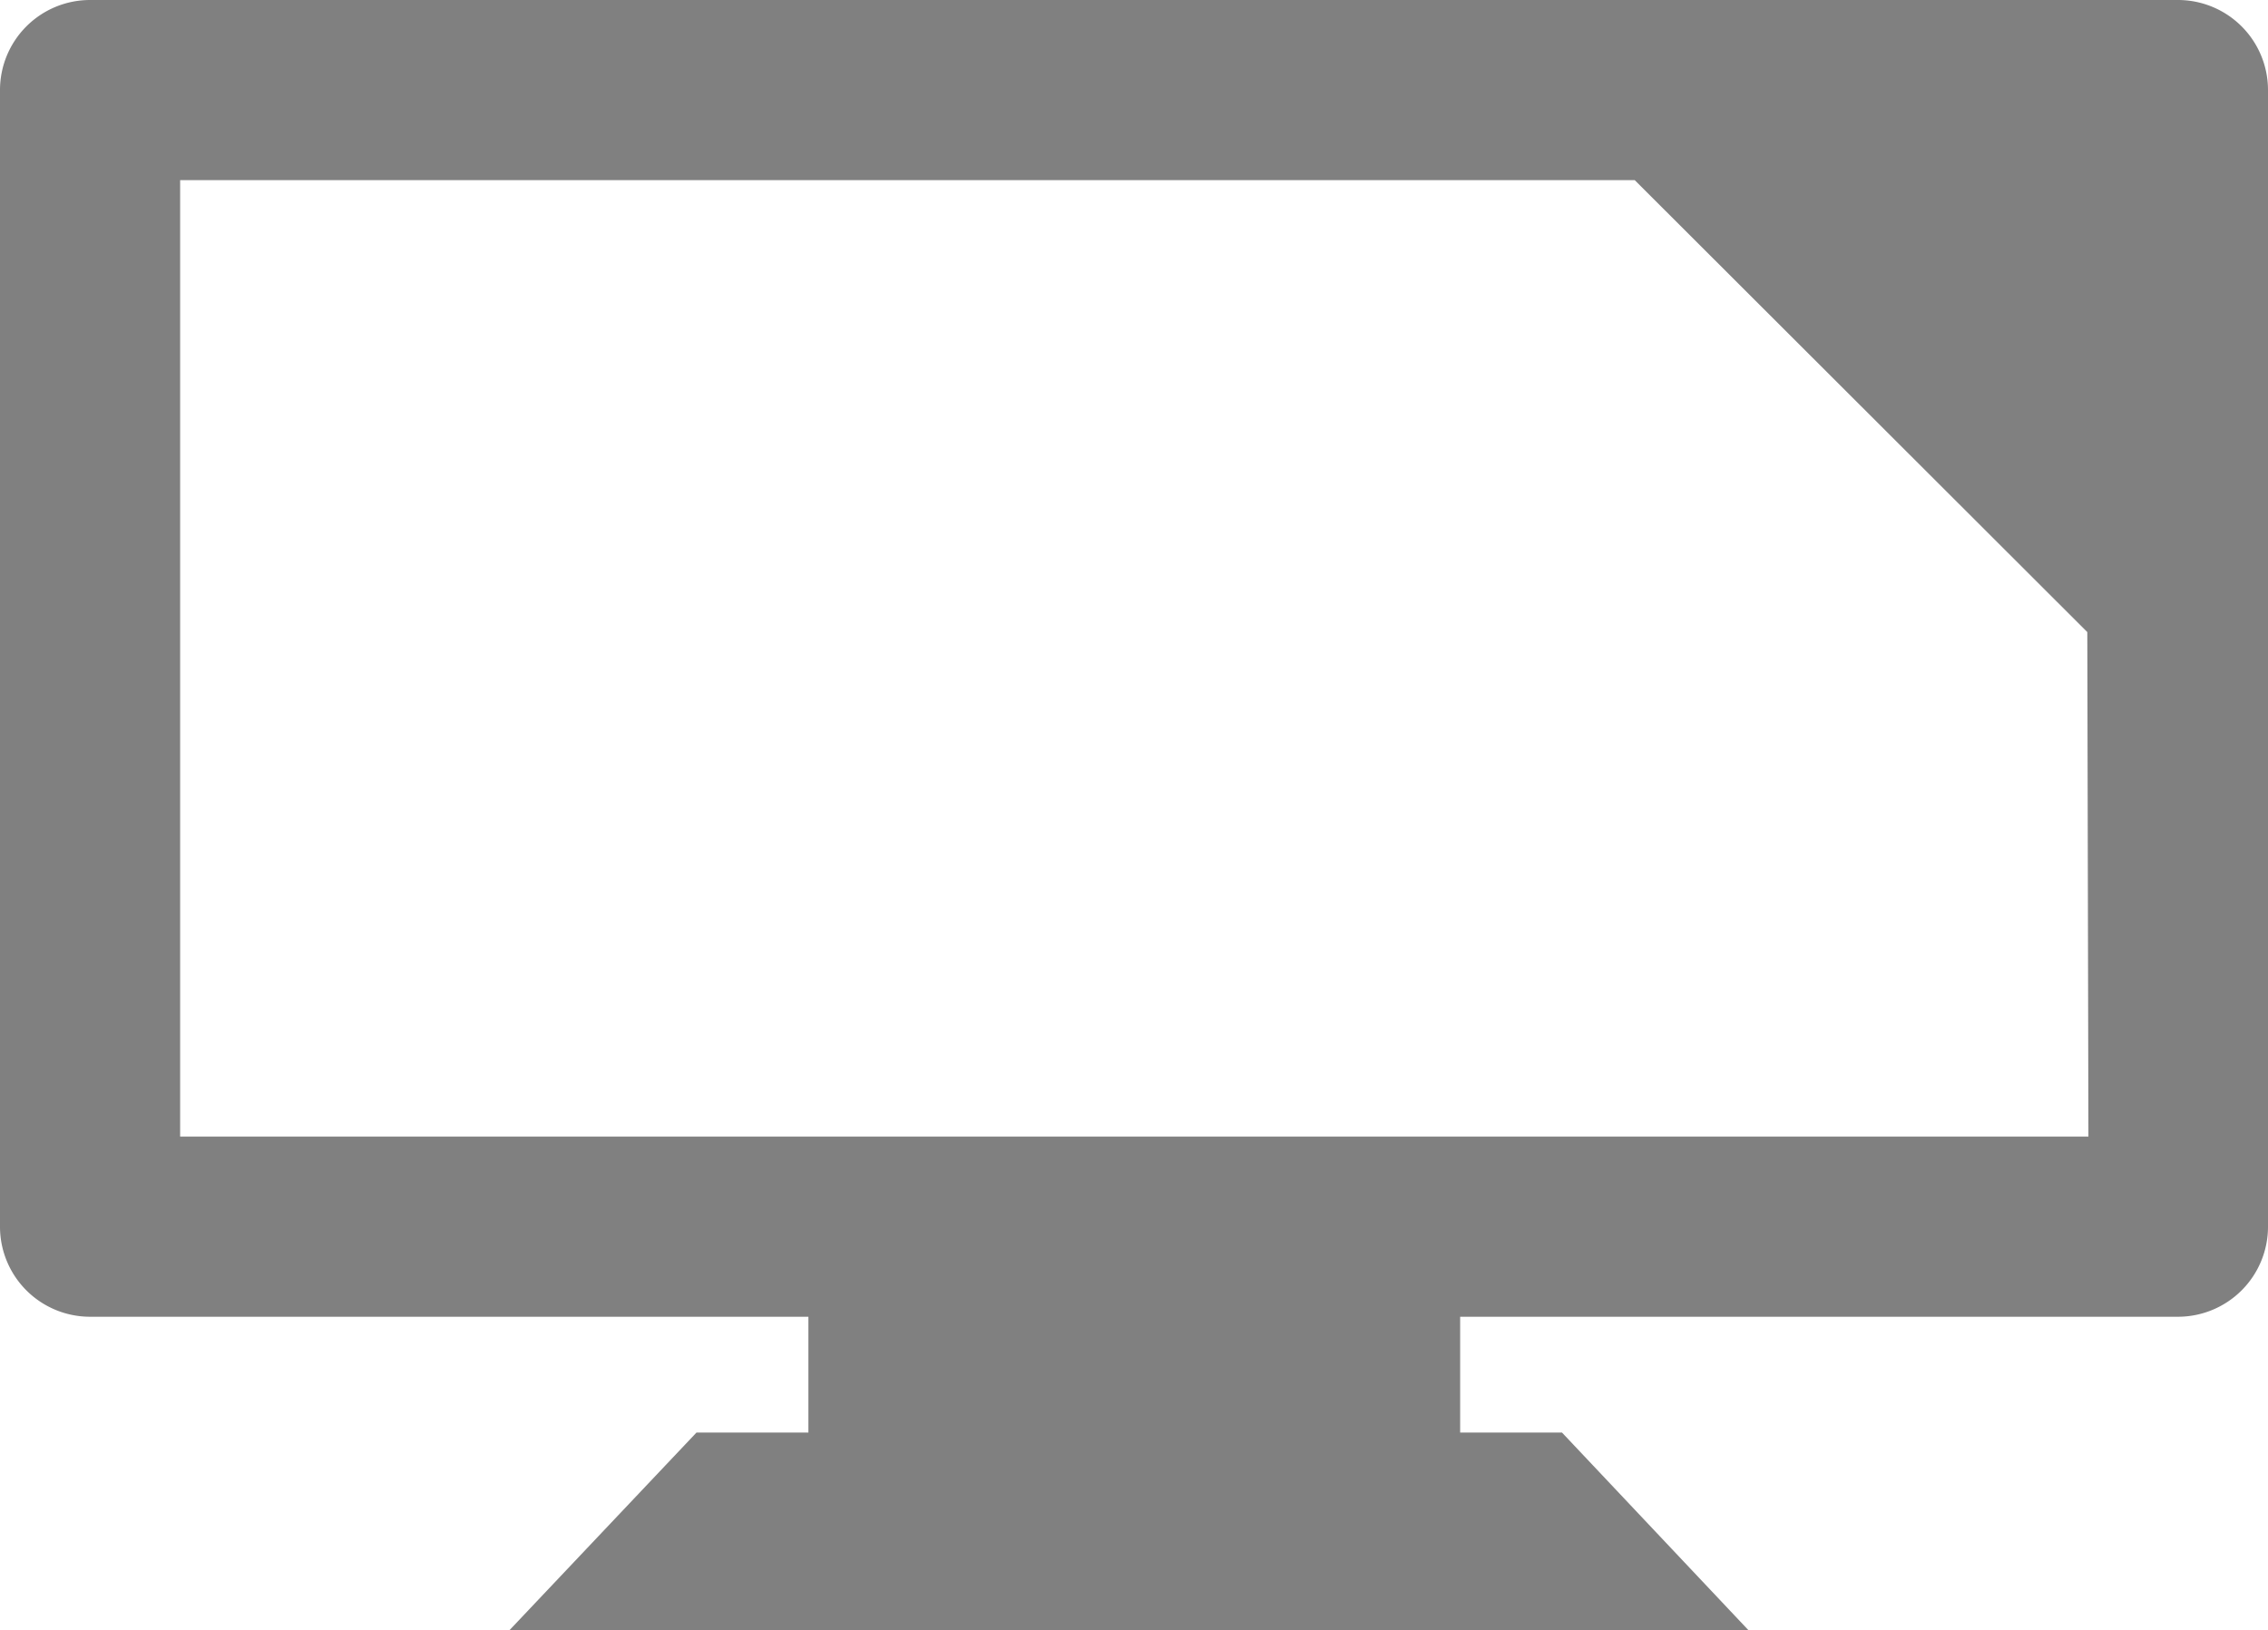 <svg xmlns="http://www.w3.org/2000/svg" viewBox="0 0 40.54 29.14"><defs><style>.cls-1{fill:gray;}</style></defs><g id="レイヤー_2" data-name="レイヤー 2"><g id="TXT"><path class="cls-1" d="M38.93,0H1.61A1.61,1.61,0,0,0,0,1.61V21.93a1.61,1.61,0,0,0,1.61,1.61H14.45v2.07h-2L9.11,29.14H31.25l-3.33-3.53H26.1V23.54H38.93a1.61,1.61,0,0,0,1.61-1.61V1.61A1.61,1.61,0,0,0,38.93,0Zm-1.6,20.32H3.22V3.22h26l8.09,8.08Z"/></g></g></svg>
